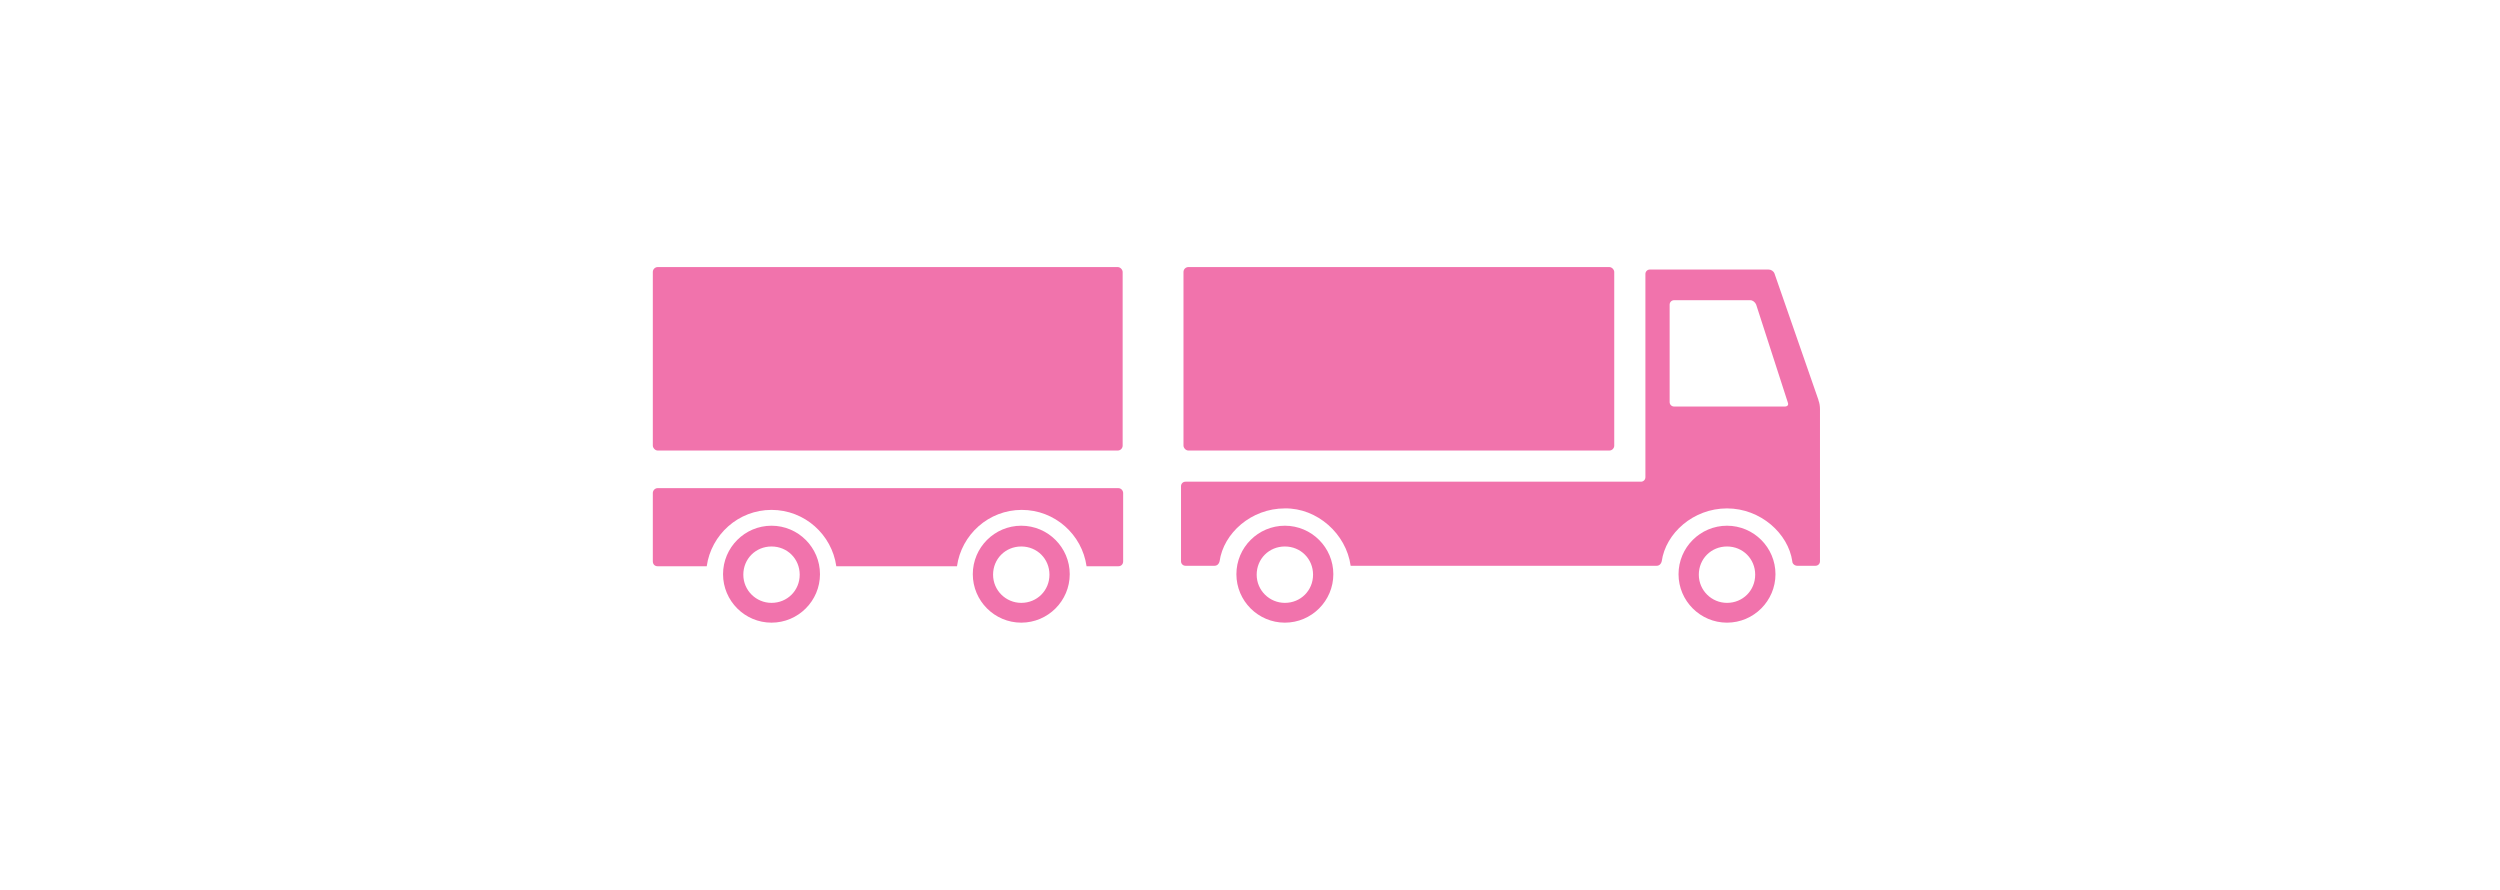 <?xml version="1.0" encoding="utf-8"?>
<svg xmlns="http://www.w3.org/2000/svg" id="Laag_1" version="1.1" viewBox="0 0 505.5 180">
  
  <defs>
    <style>
      .st0 {
        fill: #f173ac;
      }
    </style>
  </defs>
  <path class="st0" d="M349.2,106.3c-5.4,0-9.8,4.4-9.8,9.8s4.4,9.8,9.8,9.8,9.8-4.4,9.8-9.8-4.4-9.8-9.8-9.8ZM349.2,121.9c-3.1,0-5.7-2.5-5.7-5.7s2.5-5.7,5.7-5.7,5.7,2.5,5.7,5.7-2.5,5.7-5.7,5.7Z"/>
  <path class="st0" d="M206.5,106.3c-5.4,0-9.8,4.4-9.8,9.8s4.4,9.8,9.8,9.8,9.8-4.4,9.8-9.8-4.4-9.8-9.8-9.8ZM206.5,121.9c-3.1,0-5.7-2.5-5.7-5.7s2.5-5.7,5.7-5.7,5.7,2.5,5.7,5.7-2.5,5.7-5.7,5.7Z"/>
  <path class="st0" d="M259.8,106.3c-5.4,0-9.8,4.4-9.8,9.8s4.4,9.8,9.8,9.8,9.8-4.4,9.8-9.8-4.4-9.8-9.8-9.8ZM259.8,121.9c-3.1,0-5.7-2.5-5.7-5.7s2.5-5.7,5.7-5.7,5.7,2.5,5.7,5.7-2.5,5.7-5.7,5.7Z"/>
  <path class="st0" d="M156,106.3c-5.4,0-9.8,4.4-9.8,9.8s4.4,9.8,9.8,9.8,9.8-4.4,9.8-9.8-4.4-9.8-9.8-9.8ZM156,121.9c-3.1,0-5.7-2.5-5.7-5.7s2.5-5.7,5.7-5.7,5.7,2.5,5.7,5.7-2.5,5.7-5.7,5.7Z"/>
  <rect class="st0" x="239.3" y="54" width="87.1" height="37.1" rx="1" ry="1"/>
  <rect class="st0" x="132" y="54" width="95" height="37.1" rx="1" ry="1"/>
  <path class="st0" d="M226,98.7h-93c-.6,0-1,.5-1,1v13.8c0,.6.4,1,1,1h9.9c.9-6.4,6.4-11.4,13.1-11.4s12.2,5,13.1,11.4h24.4c.9-6.4,6.4-11.4,13.1-11.4s12.2,5,13.1,11.4h6.4c.6,0,1-.4,1-1v-13.8c0-.5-.4-1-1-1h0Z"/>
  <path class="st0" d="M367.7,80.9l-8.9-25.6c-.2-.5-.7-.8-1.2-.8h-24c-.5,0-.9.4-.9.9v41.1c0,.5-.4.9-.9.9h-92.1c-.5,0-.9.4-.9.9v15.2c0,.5.4.9.9.9h5.9c.5,0,.9-.4,1-.9.8-5.7,6.4-10.7,13.2-10.7,6.5-.1,12.4,5.1,13.3,11.6h61.9c.5,0,.9-.4,1-.9.8-5.7,6.4-10.7,13.2-10.7s12.4,5.1,13.2,10.7c0,.5.5.9,1,.9h3.7c.5,0,.9-.4.9-.9v-30.8c0-.5-.1-1.3-.3-1.7h0ZM360.8,82.2h-22.3c-.5,0-.9-.4-.9-.9v-19.7c0-.5.4-.9.9-.9h15.4c.5,0,1,.4,1.2.9l6.4,19.8c.2.5-.1.8-.6.8h0Z"/>
</svg>